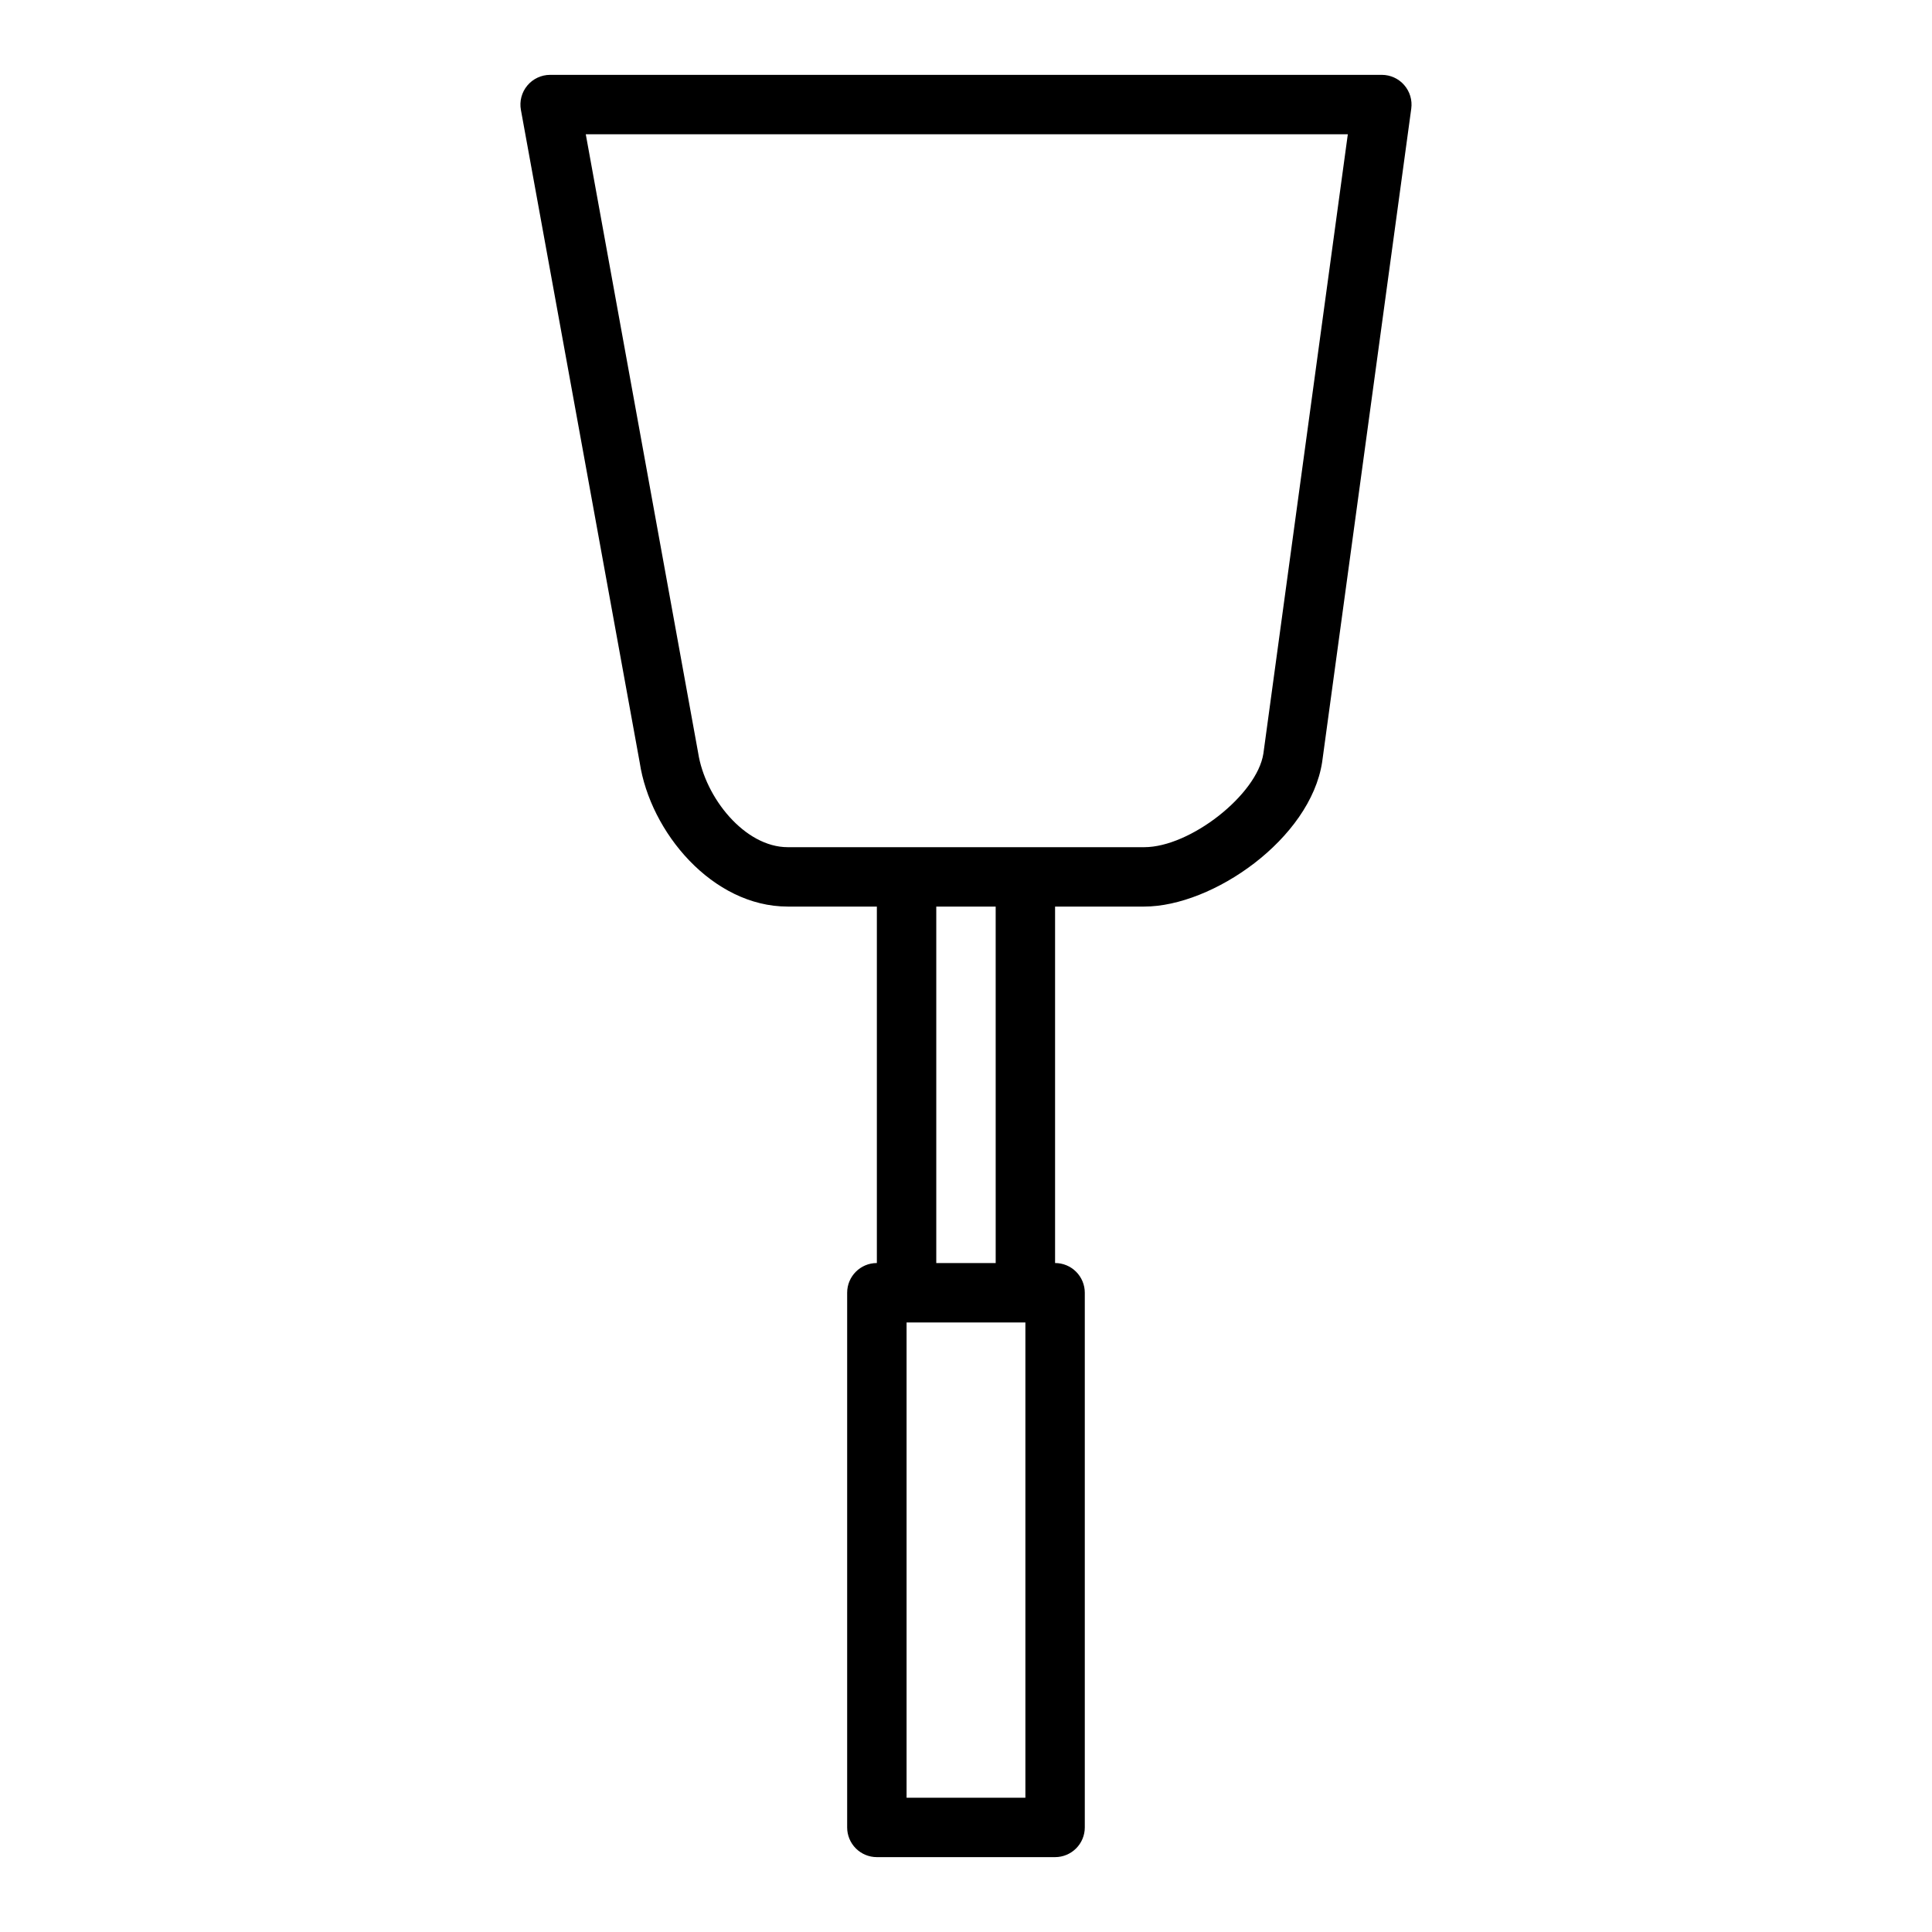 <?xml version="1.0" encoding="UTF-8"?>
<!-- Uploaded to: ICON Repo, www.svgrepo.com, Generator: ICON Repo Mixer Tools -->
<svg fill="#000000" width="800px" height="800px" version="1.1" viewBox="144 144 512 512" xmlns="http://www.w3.org/2000/svg">
 <path d="m516.13 166.54c-1.492-1.715-3.652-2.699-5.926-2.703h-220.42c-2.332 0.004-4.543 1.039-6.039 2.832-1.492 1.793-2.117 4.156-1.699 6.449l31.488 172.97c2.789 18.43 19.25 38.164 39.227 38.164h23.617v94.465c-4.348 0-7.871 3.523-7.871 7.871v141.7c0 2.086 0.828 4.09 2.305 5.566 1.477 1.473 3.477 2.305 5.566 2.305h47.23c2.09 0 4.09-0.832 5.566-2.305 1.477-1.477 2.309-3.481 2.309-5.566v-141.7c0-2.086-0.832-4.09-2.309-5.566-1.477-1.477-3.477-2.305-5.566-2.305v-94.465h23.617c18.199 0 44.035-17.965 47.16-38.297l23.617-173.18c0.305-2.254-0.379-4.523-1.875-6.234zm-100.39 453.88h-31.488v-125.95h31.488zm-23.617-141.7v-94.465h15.742l0.004 94.465zm86.688-135.02c-1.668 10.895-19.379 24.812-31.582 24.812h-94.465c-11.383 0-21.906-13.098-23.75-25.023l-29.777-163.91h201.95z"/>
</svg>